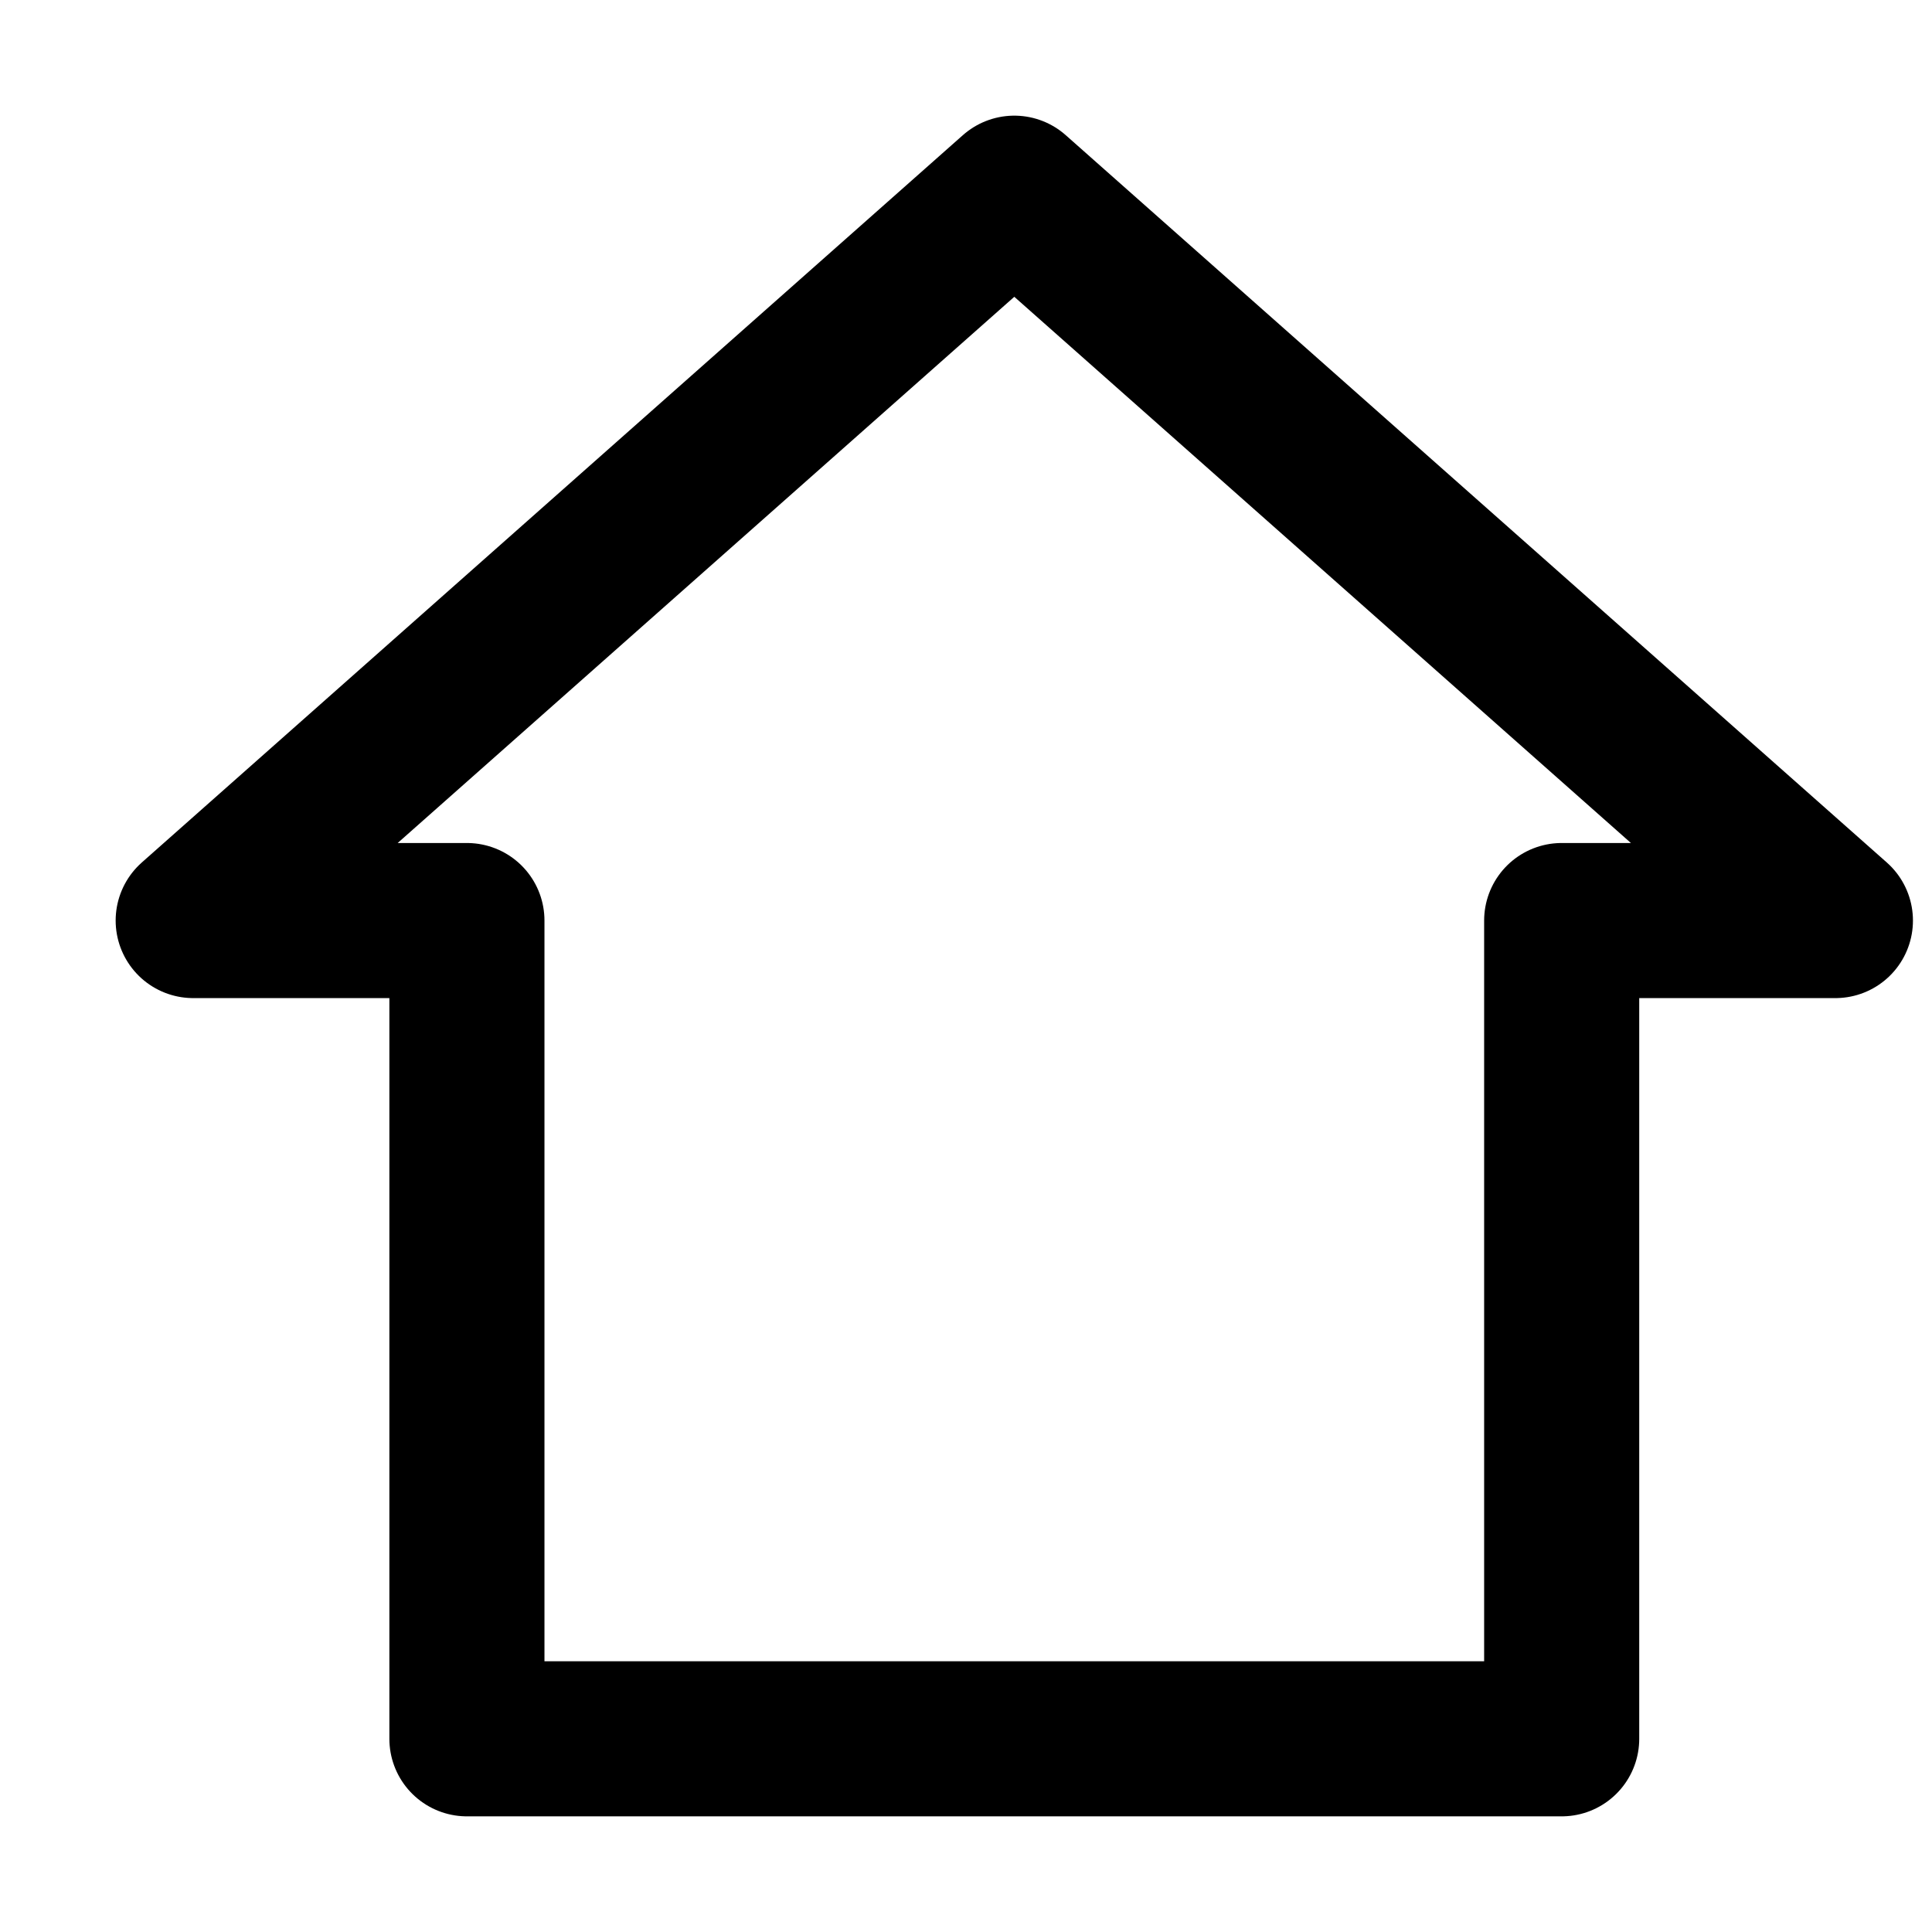 <?xml version="1.0" encoding="UTF-8"?>
<svg width="40px" height="40px" viewBox="0 0 40 40" version="1.1" xmlns="http://www.w3.org/2000/svg" xmlns:xlink="http://www.w3.org/1999/xlink">
    <!-- Generator: Sketch 48.2 (47327) - http://www.bohemiancoding.com/sketch -->
    <title>icnt_outline_home01_light</title>
    <desc>Created with Sketch.</desc>
    <defs></defs>
    <g id="Symbols" stroke="none" stroke-width="1" fill="none" fill-rule="evenodd" stroke-linecap="round" stroke-linejoin="round">
        <g id="icnt_outline_home01_light" stroke="#000000" stroke-width="3.211">
            <g id="home" transform="translate(4, 4)">
                <polygon id="Path-3" points="0 15.059 17 0 34 15.059 28.333 15.059 28.333 32 5.667 32 5.667 15.059"></polygon>
            </g>
        </g>
    </g>
</svg>
